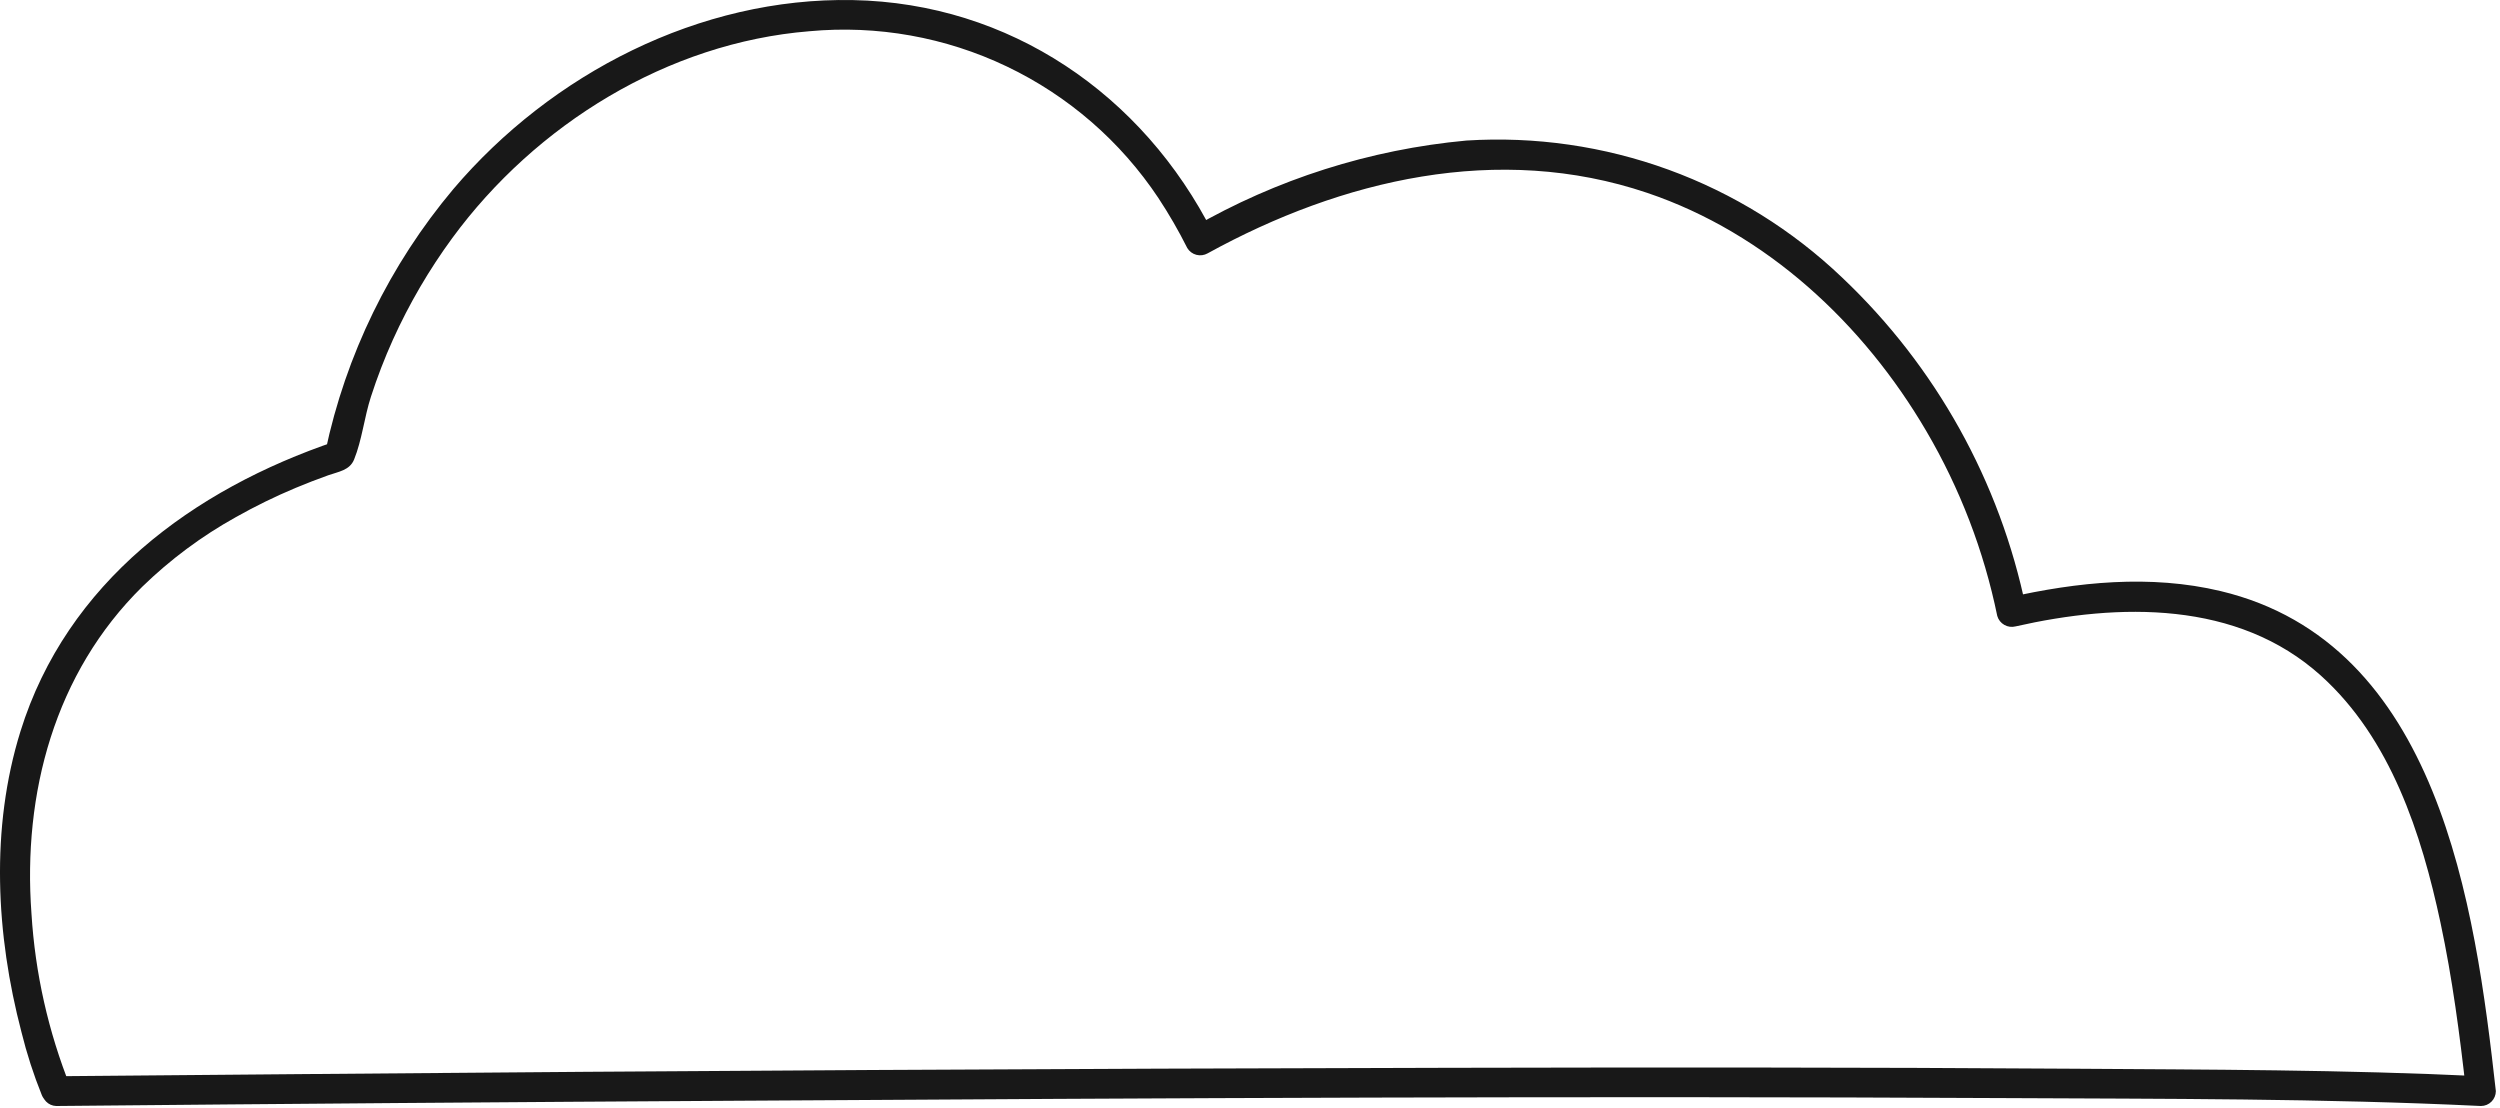 <?xml version="1.0" encoding="UTF-8"?> <svg xmlns="http://www.w3.org/2000/svg" width="97" height="43" viewBox="0 0 97 43" fill="none"> <path d="M2.736 42.182C1.875 40.032 1.363 37.759 1.221 35.448C0.877 30.782 2.121 26.114 5.52 22.765C6.607 21.708 7.828 20.8 9.153 20.064C9.902 19.642 10.674 19.264 11.466 18.932C11.883 18.757 12.306 18.595 12.732 18.442C13.124 18.302 13.566 18.253 13.738 17.831C14.046 17.074 14.137 16.175 14.393 15.391C14.636 14.639 14.921 13.9 15.246 13.179C15.875 11.788 16.647 10.467 17.549 9.236C20.786 4.827 25.904 1.658 31.404 1.212C34.035 0.968 36.683 1.441 39.066 2.58C41.45 3.719 43.481 5.482 44.945 7.682C45.356 8.306 45.731 8.954 46.066 9.623C46.145 9.754 46.271 9.848 46.419 9.887C46.567 9.926 46.724 9.905 46.856 9.83C52.063 6.964 58.136 5.531 63.912 7.483C68.542 9.048 72.302 12.558 74.743 16.73C76.047 18.953 76.976 21.376 77.494 23.9C77.537 24.047 77.635 24.171 77.768 24.246C77.901 24.322 78.058 24.342 78.205 24.304C82.217 23.395 86.815 23.294 90.056 26.219C92.761 28.66 93.953 32.345 94.692 35.805C95.152 37.96 95.439 40.147 95.683 42.335L96.261 41.758C90.974 41.503 85.671 41.502 80.379 41.466C72.292 41.41 64.204 41.413 56.117 41.431C41.278 41.463 26.438 41.544 11.599 41.676C8.459 41.701 5.319 41.729 2.179 41.758C2.03 41.763 1.888 41.827 1.785 41.934C1.681 42.042 1.623 42.186 1.623 42.336C1.623 42.485 1.681 42.629 1.785 42.737C1.888 42.845 2.03 42.908 2.179 42.913C11.036 42.828 19.892 42.759 28.748 42.708C45.093 42.605 61.438 42.521 77.783 42.606C83.939 42.638 90.111 42.617 96.261 42.913C96.414 42.913 96.561 42.852 96.669 42.744C96.777 42.636 96.838 42.489 96.839 42.336C96.031 35.1 94.626 24.954 86.157 22.933C83.439 22.285 80.594 22.578 77.898 23.19L78.609 23.593C77.601 18.688 75.11 14.211 71.474 10.768C69.542 8.924 67.25 7.5 64.741 6.585C62.232 5.671 59.561 5.285 56.896 5.453C53.153 5.799 49.529 6.952 46.273 8.832L47.064 9.039C44.344 3.661 39.174 0.12 33.091 0.003C27.15 -0.111 21.395 2.857 17.589 7.337C15.122 10.273 13.416 13.771 12.624 17.523L13.027 17.12C7.481 18.991 2.588 22.607 0.794 28.377C-0.378 32.145 -0.157 36.268 0.834 40.05C1.039 40.881 1.302 41.696 1.622 42.489C1.906 43.164 3.025 42.867 2.736 42.182Z" fill="#181818"></path> </svg> 